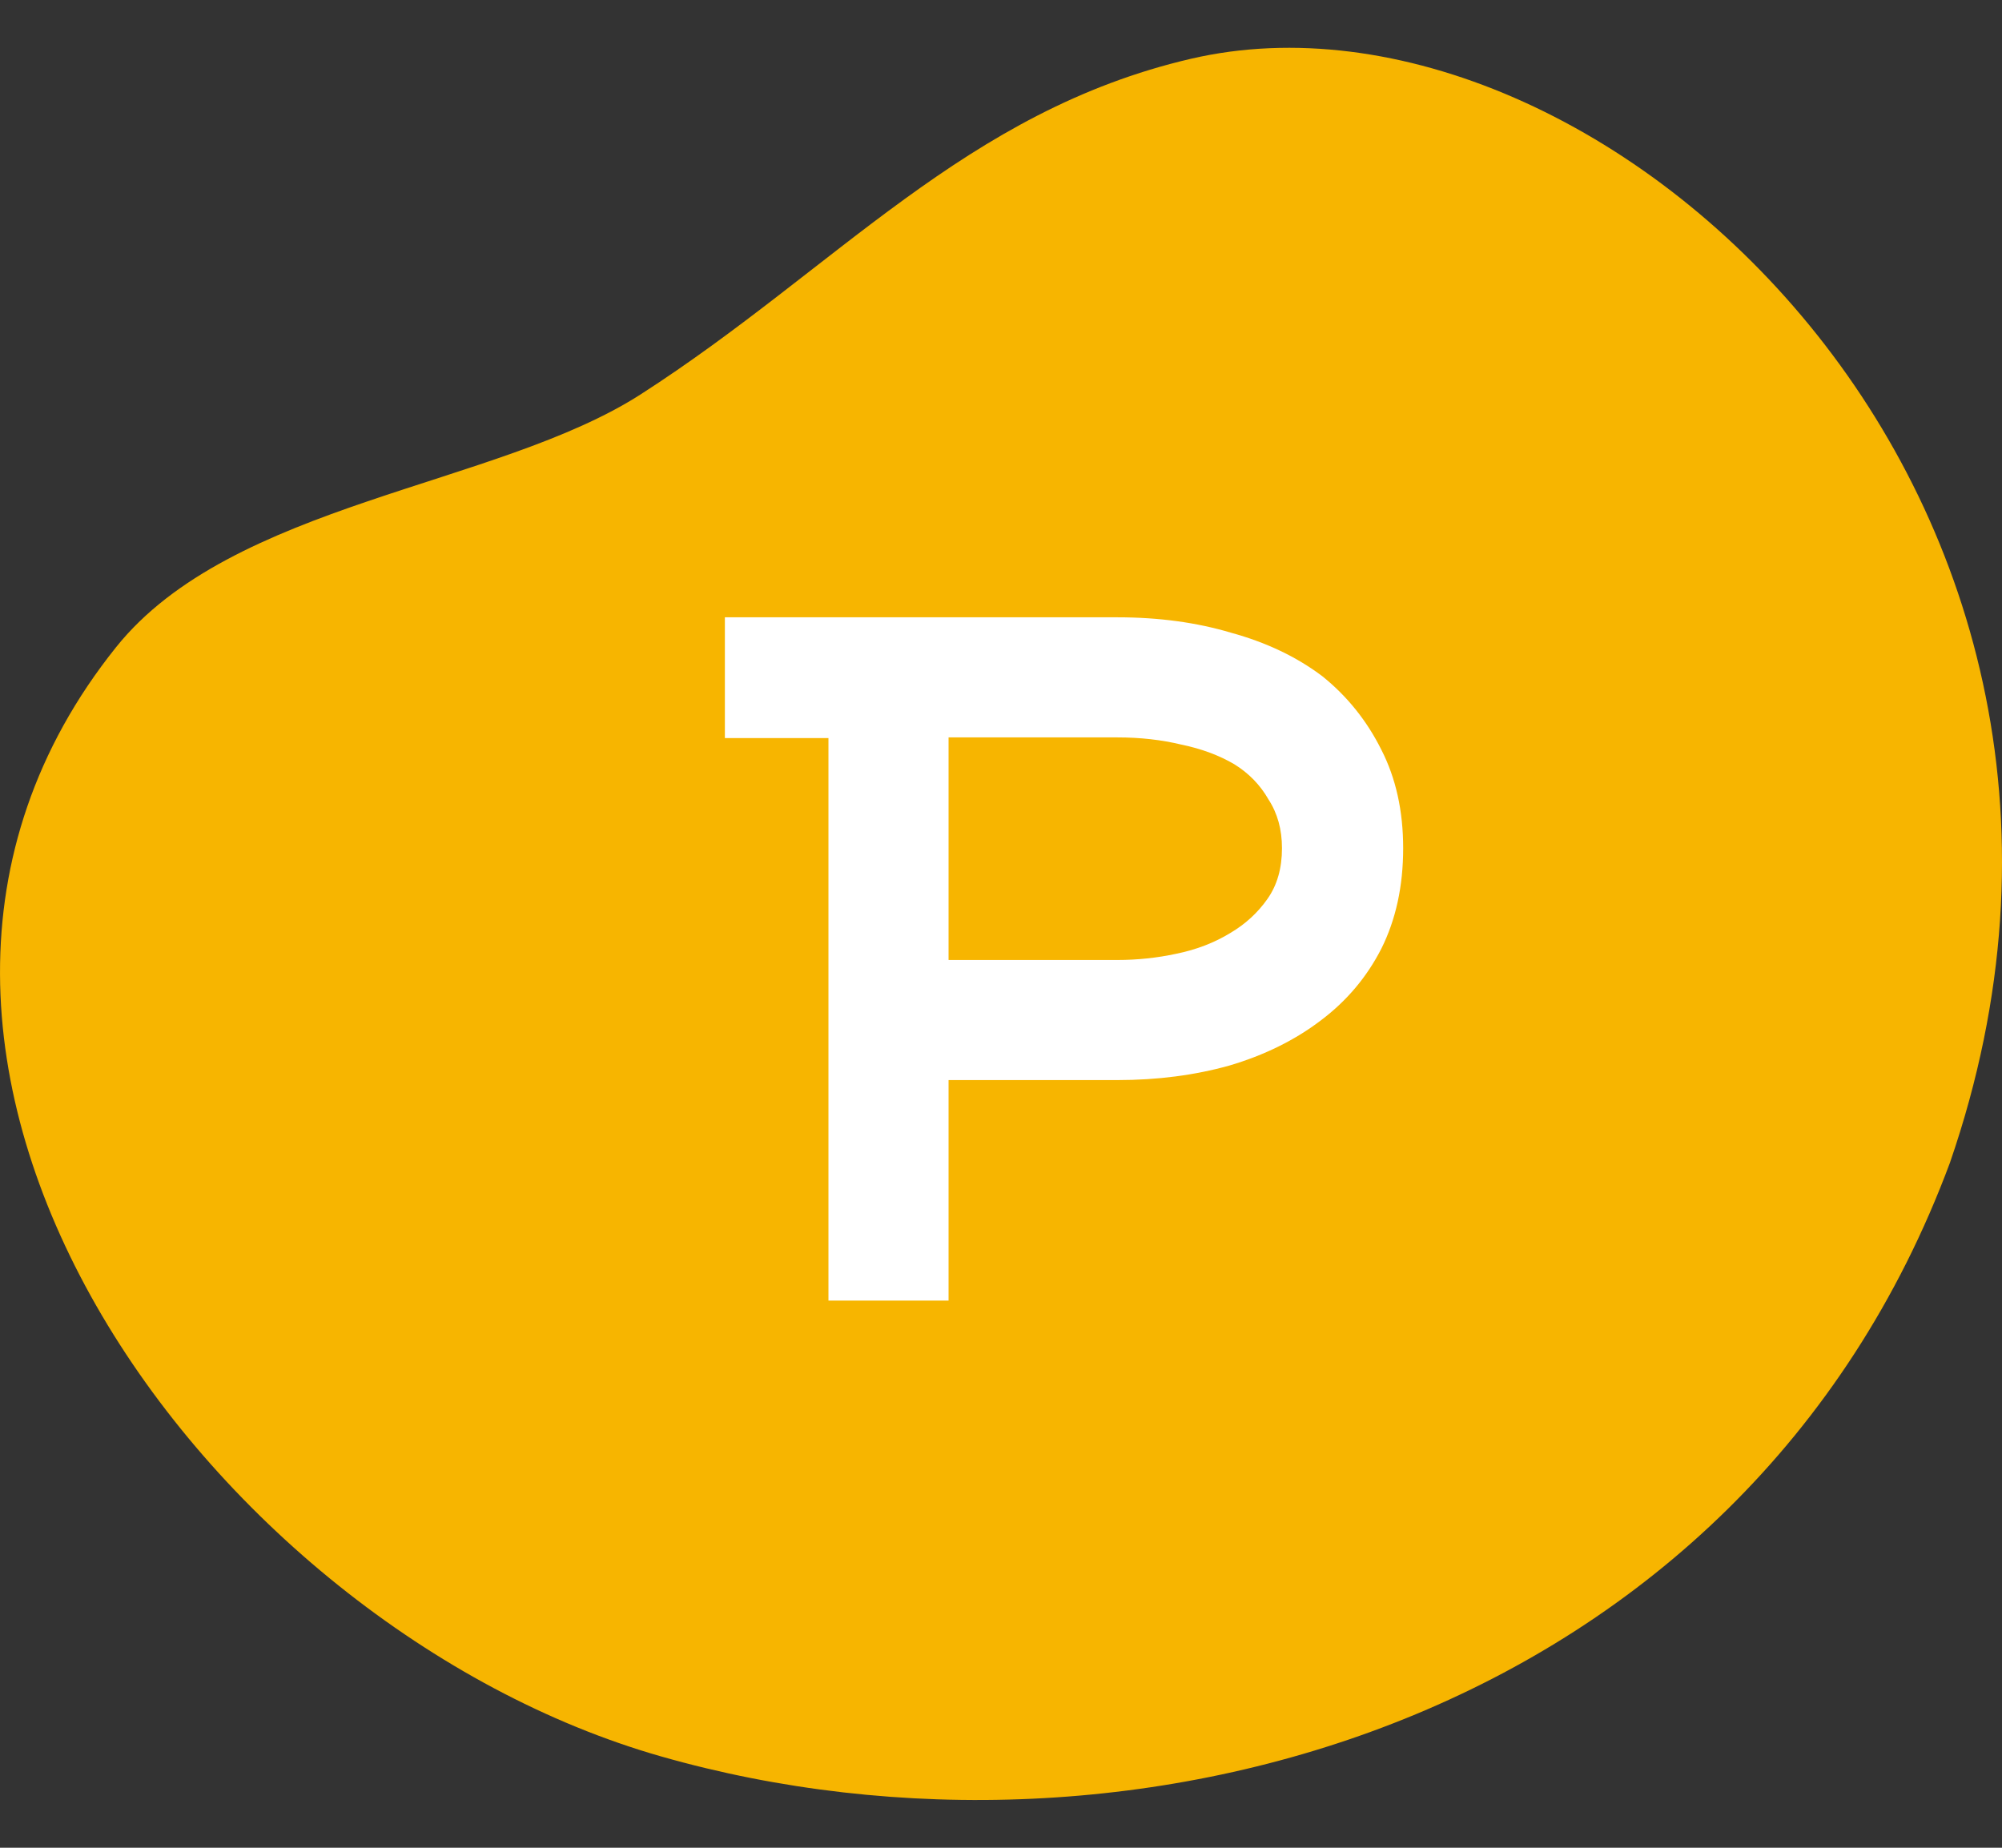 <svg width="26" height="24" viewBox="0 0 26 24" fill="none" xmlns="http://www.w3.org/2000/svg">
<rect x="0" y="0" width="26" height="24" fill="#333333" stroke="none"/>
<path d="M15.468 0.763C12.539 1.444 10.86 3.489 8.324 5.12C6.451 6.326 3.012 6.525 1.506 8.408C-2.721 13.69 2.693 21.13 8.583 22.813C14.714 24.565 22.638 22.327 25.324 15.102C28.306 6.46 20.771 -0.468 15.468 0.763Z" fill="#F7B500"/>
<path fill-rule="evenodd" clip-rule="evenodd" d="M10.759 9.139H9.414V10.708H10.759V18.015H12.319V15.15H14.511C15.031 15.15 15.515 15.087 15.963 14.962C16.421 14.827 16.82 14.63 17.16 14.37C17.492 14.119 17.752 13.81 17.94 13.442C18.128 13.066 18.223 12.631 18.223 12.138C18.223 11.653 18.128 11.228 17.94 10.86C17.752 10.483 17.497 10.165 17.174 9.905C16.842 9.654 16.448 9.466 15.99 9.34C15.542 9.206 15.049 9.139 14.511 9.139H12.104H10.759ZM15.277 13.509C15.027 13.563 14.771 13.59 14.511 13.59H12.319V10.699H14.511C14.807 10.699 15.085 10.73 15.345 10.793C15.605 10.847 15.833 10.932 16.031 11.048C16.219 11.165 16.367 11.317 16.474 11.506C16.591 11.685 16.649 11.896 16.649 12.138C16.649 12.398 16.587 12.617 16.461 12.797C16.335 12.976 16.174 13.124 15.977 13.24C15.771 13.366 15.537 13.456 15.277 13.509Z" fill="#F7B500"/>
<path fill-rule="evenodd" clip-rule="evenodd" d="M10.759 8.018H9.414V9.587H10.759V16.893H12.319V14.029H14.511C15.031 14.029 15.515 13.966 15.963 13.841C16.421 13.706 16.82 13.509 17.16 13.249C17.492 12.998 17.752 12.689 17.94 12.321C18.128 11.944 18.223 11.51 18.223 11.017C18.223 10.532 18.128 10.107 17.94 9.739C17.752 9.362 17.497 9.044 17.174 8.784C16.842 8.533 16.448 8.345 15.99 8.219C15.542 8.085 15.049 8.018 14.511 8.018H12.104H10.759ZM15.277 12.388C15.027 12.442 14.771 12.469 14.511 12.469H12.319V9.578H14.511C14.807 9.578 15.085 9.609 15.345 9.672C15.605 9.726 15.833 9.811 16.031 9.927C16.219 10.044 16.367 10.196 16.474 10.384C16.591 10.564 16.649 10.774 16.649 11.017C16.649 11.277 16.587 11.496 16.461 11.675C16.335 11.855 16.174 12.003 15.977 12.119C15.771 12.245 15.537 12.335 15.277 12.388Z" fill="white"/>
</svg>